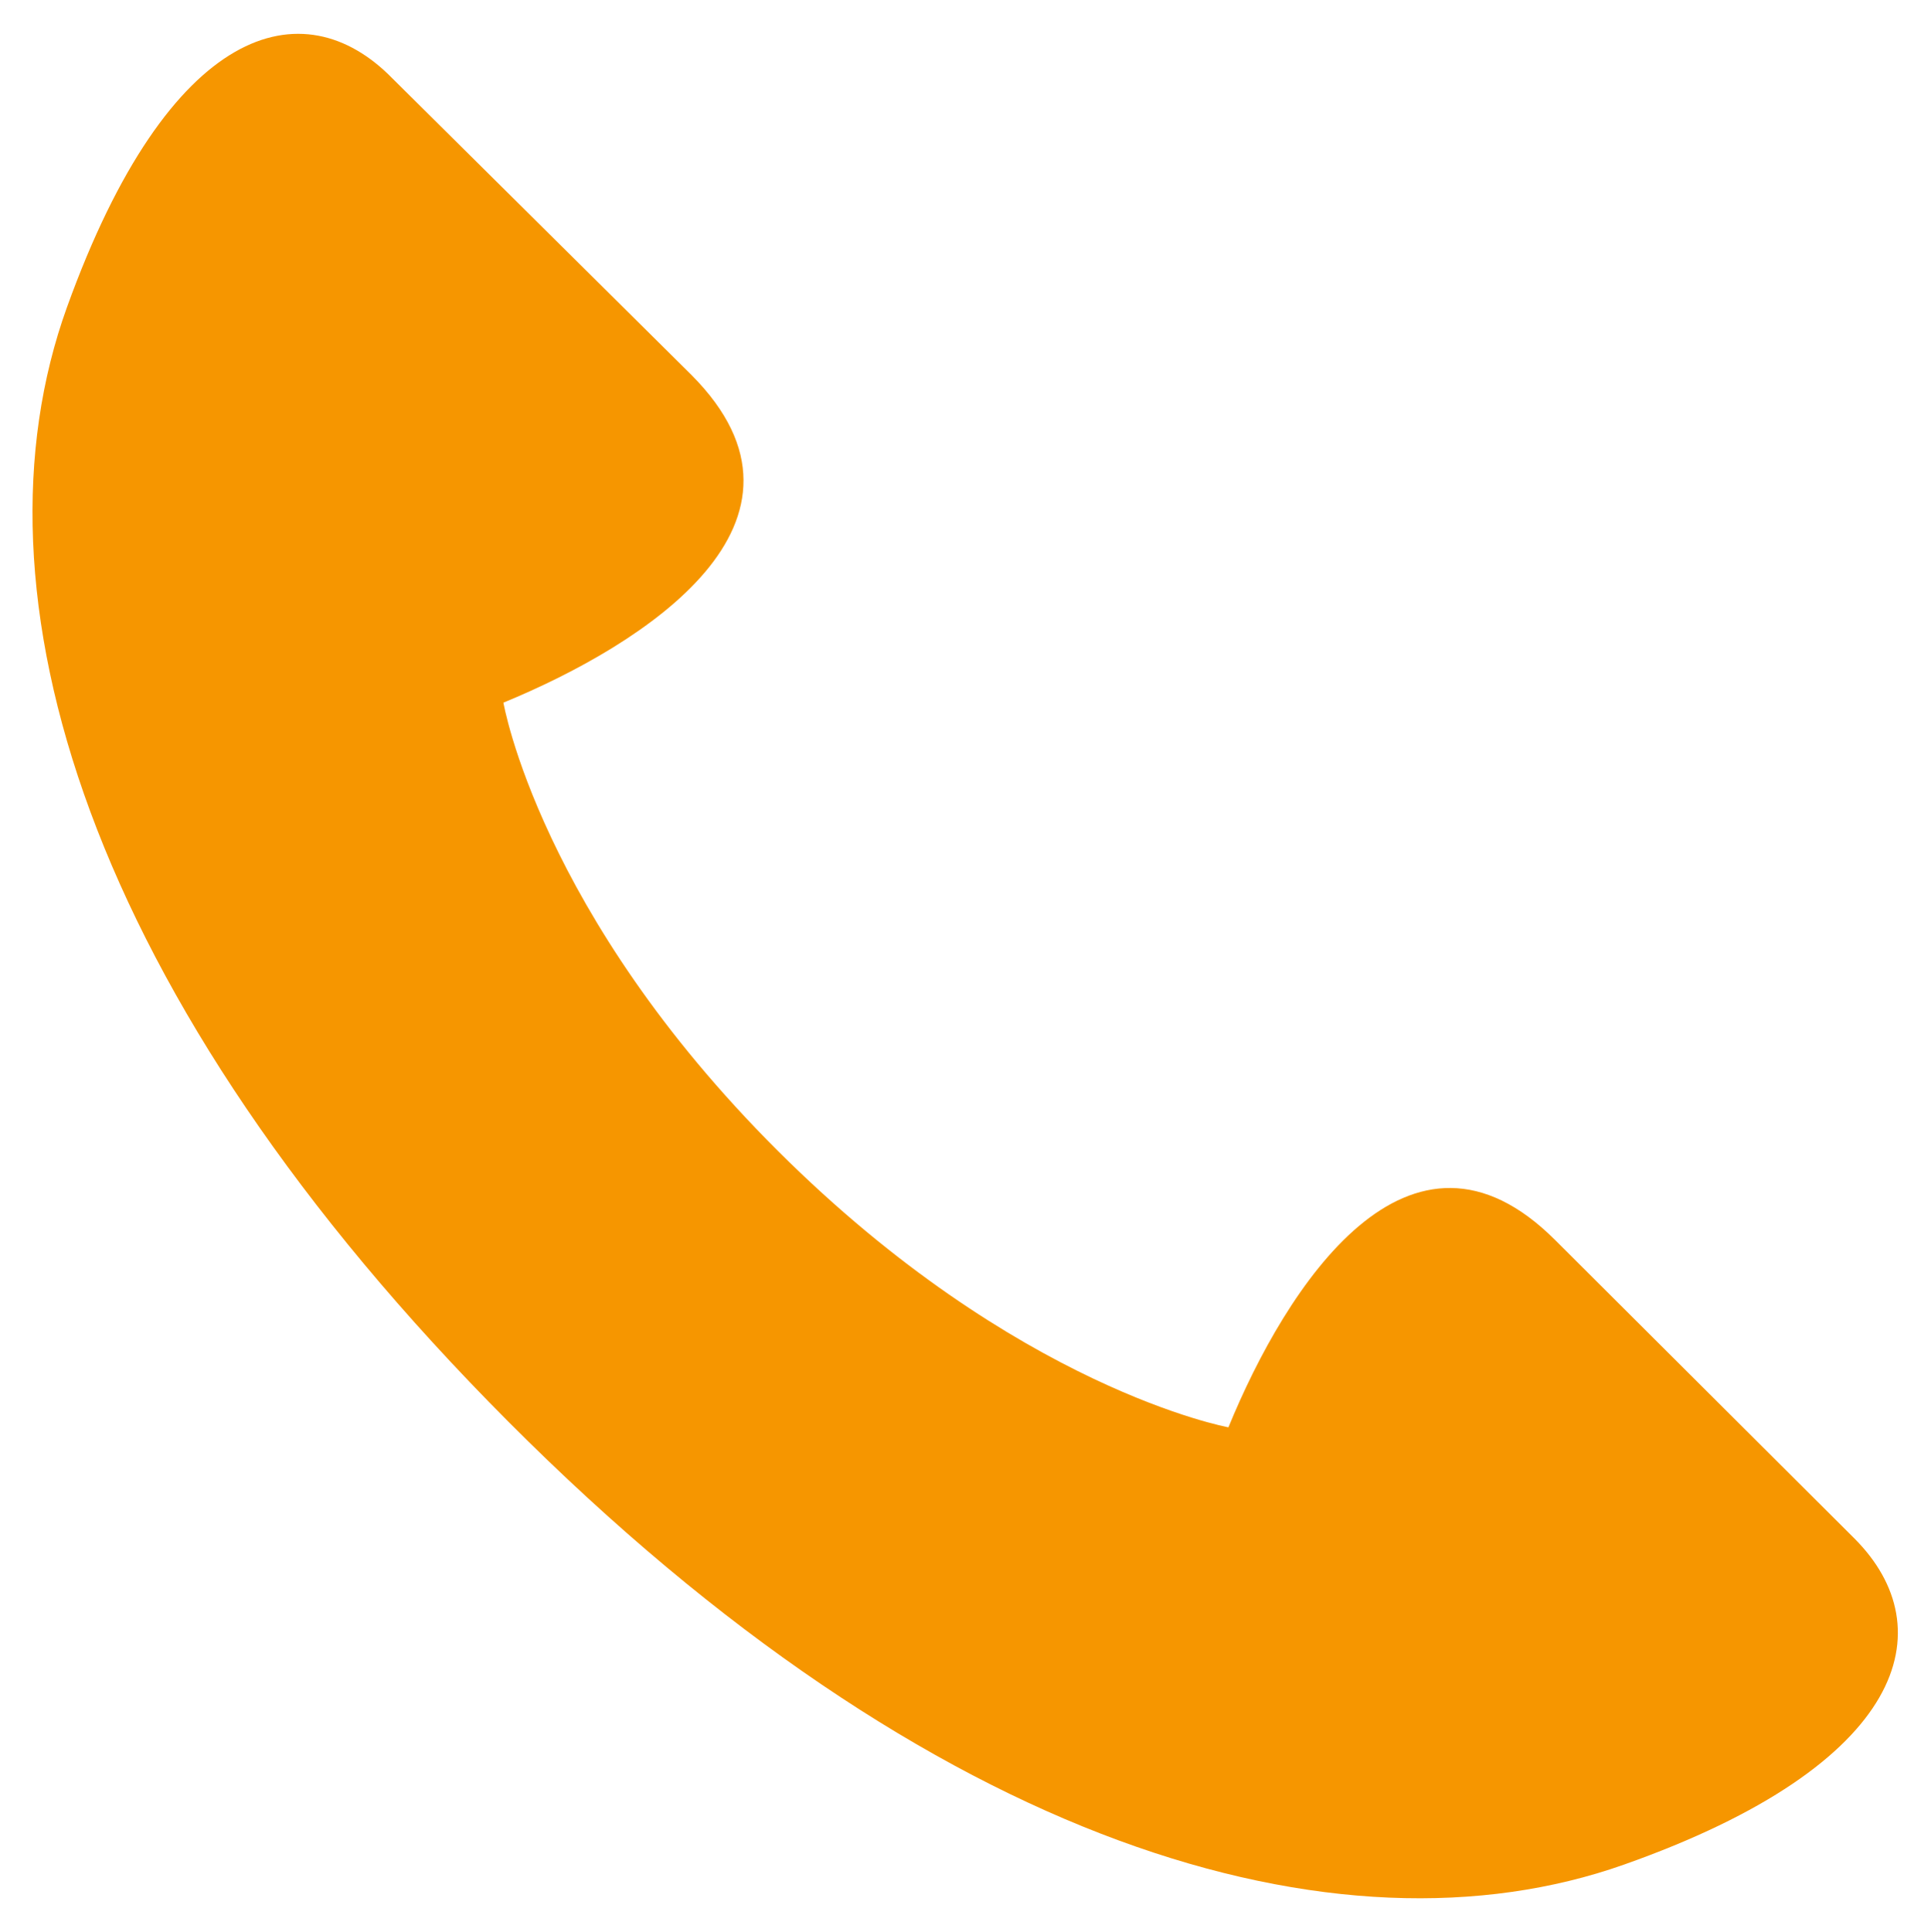 <svg id="レイヤー_1" data-name="レイヤー 1" xmlns="http://www.w3.org/2000/svg" viewBox="0 0 45.57 45.58"><defs><style>.cls-1{fill:#f69600;}</style></defs><path id="パス_13" data-name="パス 13" class="cls-1" d="M36.71,29.27c-3.45-3.46-6.36,1.09-7.72,4.41,0,0-5-.91-10.63-6.52s-6.48-10.58-6.48-10.58c3.33-1.37,7.88-4.27,4.44-7.73l-7.06-7C7.16-.3,4,.54,1.58,7.25S2,23.52,12,33.55,31.61,46.37,38.32,44s7.55-5.58,5.45-7.69Z"/></svg>